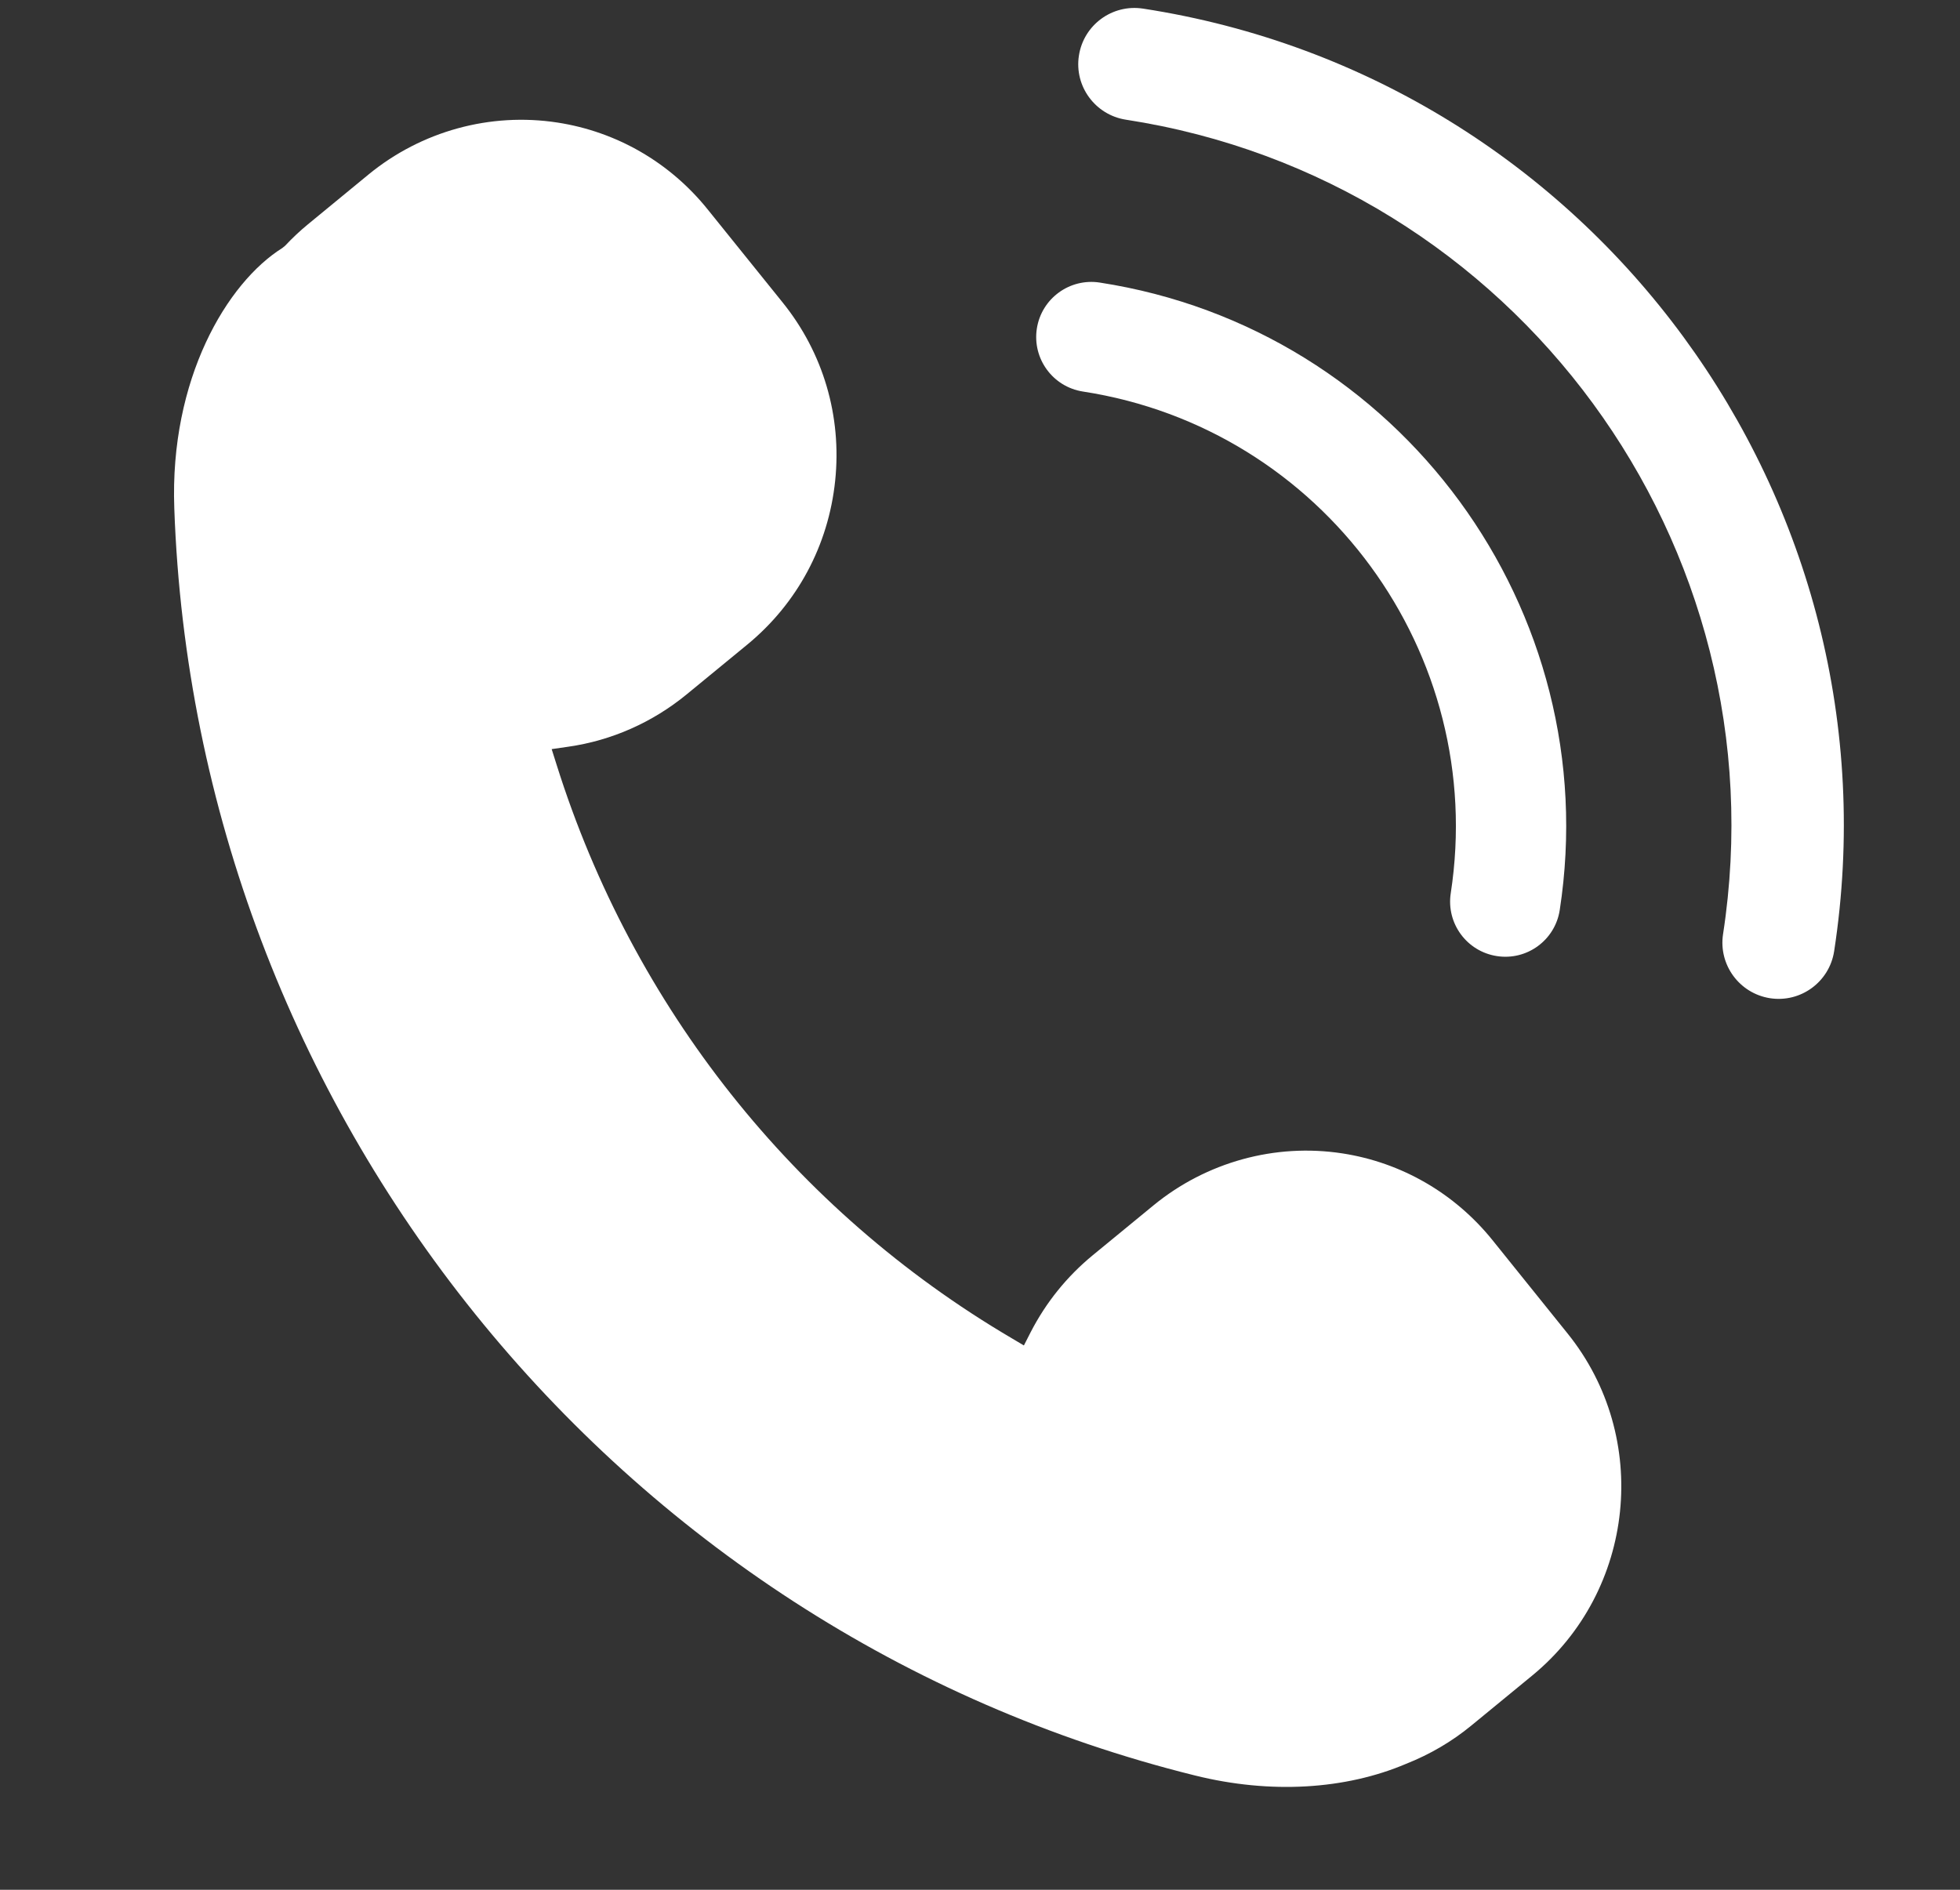 <svg width="28" height="27" viewBox="0 0 28 27" fill="none" xmlns="http://www.w3.org/2000/svg"><rect x="0" y="0" width="28" height="27" fill="#333333" stroke="none"/><path d="M21.321 17.718C20.782 17.049 20.021 16.609 19.177 16.479C18.216 16.331 17.233 16.603 16.479 17.221L15.612 17.933C15.241 18.238 14.943 18.608 14.724 19.033L14.627 19.223L14.445 19.115C11.347 17.291 9.041 14.385 7.953 10.931L7.881 10.703L8.116 10.669C8.736 10.581 9.32 10.322 9.808 9.922L10.675 9.21C11.389 8.623 11.835 7.792 11.931 6.868C12.027 5.945 11.76 5.04 11.181 4.322L10.108 2.99C9.569 2.32 8.808 1.881 7.964 1.751C7.004 1.603 6.021 1.873 5.266 2.492L4.399 3.205C4.288 3.296 4.179 3.398 4.074 3.51L4.034 3.543C3.243 4.038 2.422 5.414 2.49 7.264C2.793 15.869 8.786 23.313 17.067 25.366C18.153 25.637 19.225 25.567 20.086 25.201C20.429 25.065 20.742 24.882 21.021 24.652L21.888 23.94C23.363 22.729 23.59 20.536 22.394 19.052L21.321 17.718Z" fill="white"/><path d="M16.328 0.123C15.89 0.056 15.48 0.356 15.413 0.795C15.345 1.232 15.646 1.642 16.084 1.71C21.644 2.566 25.472 7.786 24.615 13.347C24.548 13.784 24.849 14.194 25.287 14.262C25.725 14.329 26.134 14.029 26.202 13.591C27.193 7.155 22.764 1.114 16.329 0.123L16.328 0.123Z" fill="white"/><path d="M20.725 12.762C20.659 13.192 20.954 13.594 21.384 13.66C21.814 13.727 22.216 13.432 22.282 13.002C22.942 8.719 19.994 4.697 15.71 4.037C15.28 3.971 14.878 4.266 14.812 4.695C14.746 5.125 15.04 5.527 15.47 5.594C18.895 6.121 21.252 9.336 20.725 12.762L20.725 12.762Z" fill="white"/></svg>